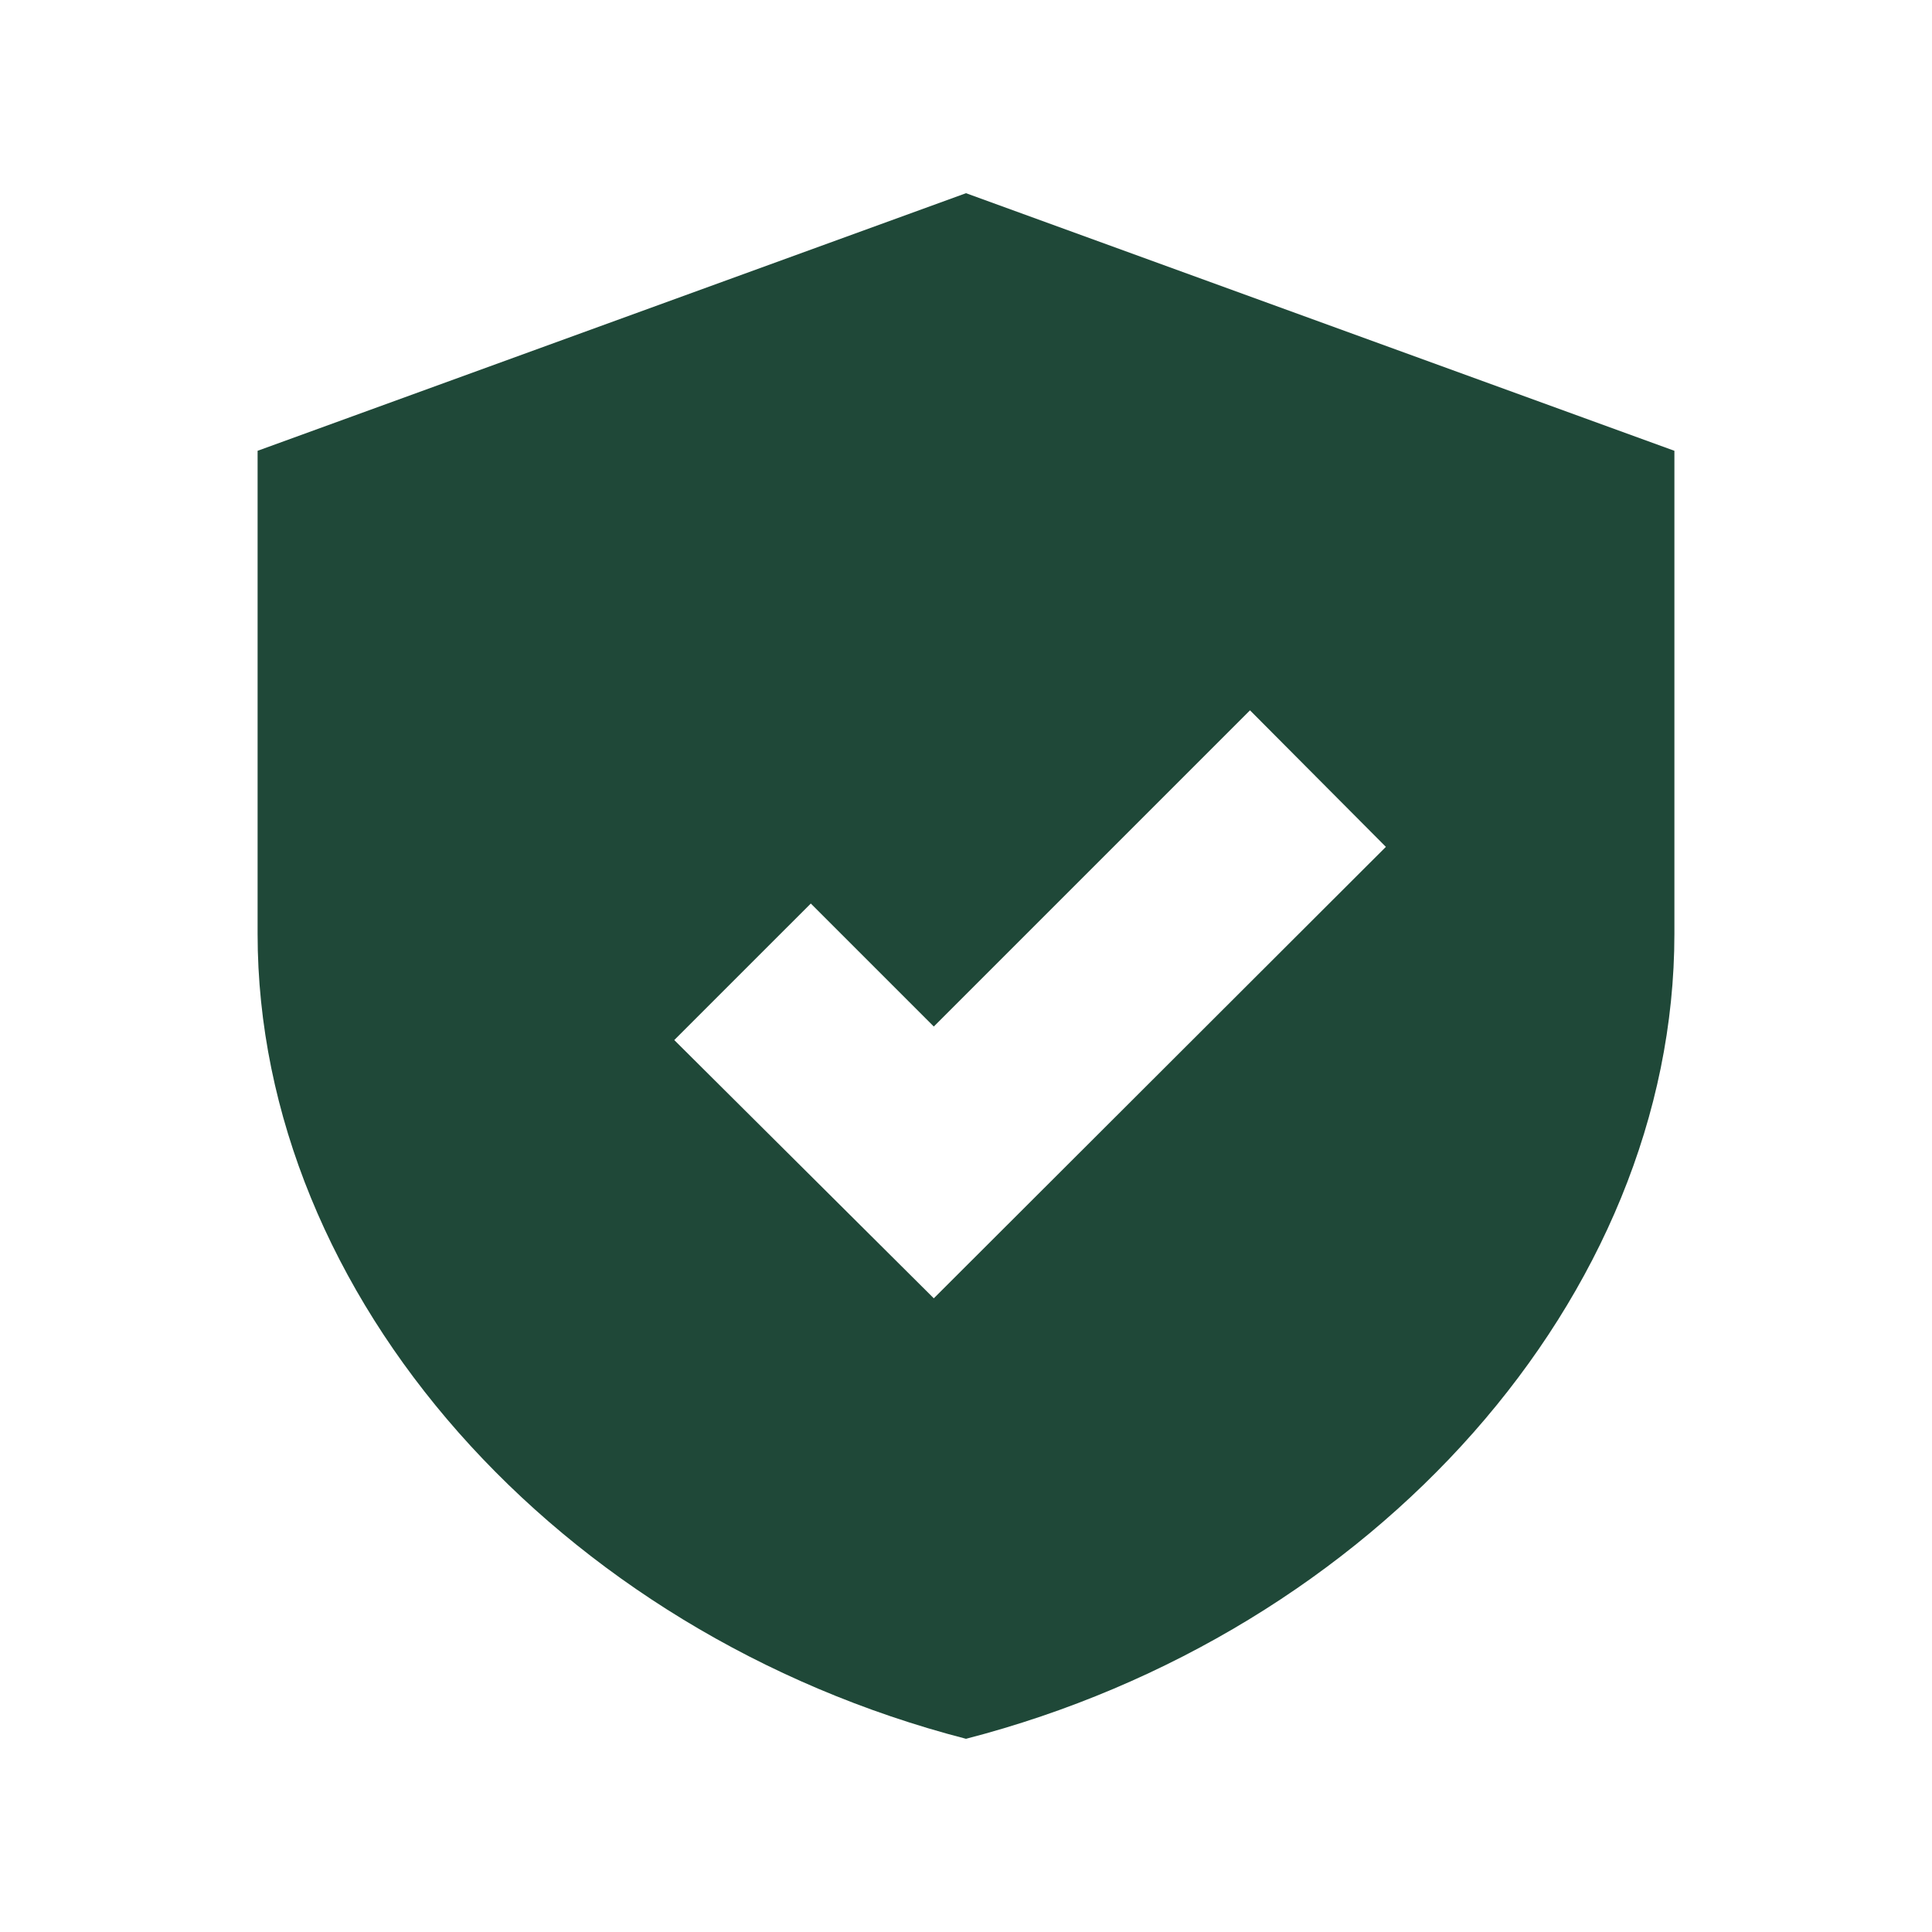 <svg xmlns="http://www.w3.org/2000/svg" width="30" height="30" viewBox="0 0 30 30">
  <path fill="#1f4838" d="M15,3L4,7V14.5C4,20.13,8.66,25.36,15,27C21.34,25.36,26,20.13,26,14.5V7L15,3ZM21.52,13.15L14.5,20.16L10.47,16.15L12.59,14.03L14.5,15.94L19.41,11.03L21.52,13.15Z" />
</svg> 